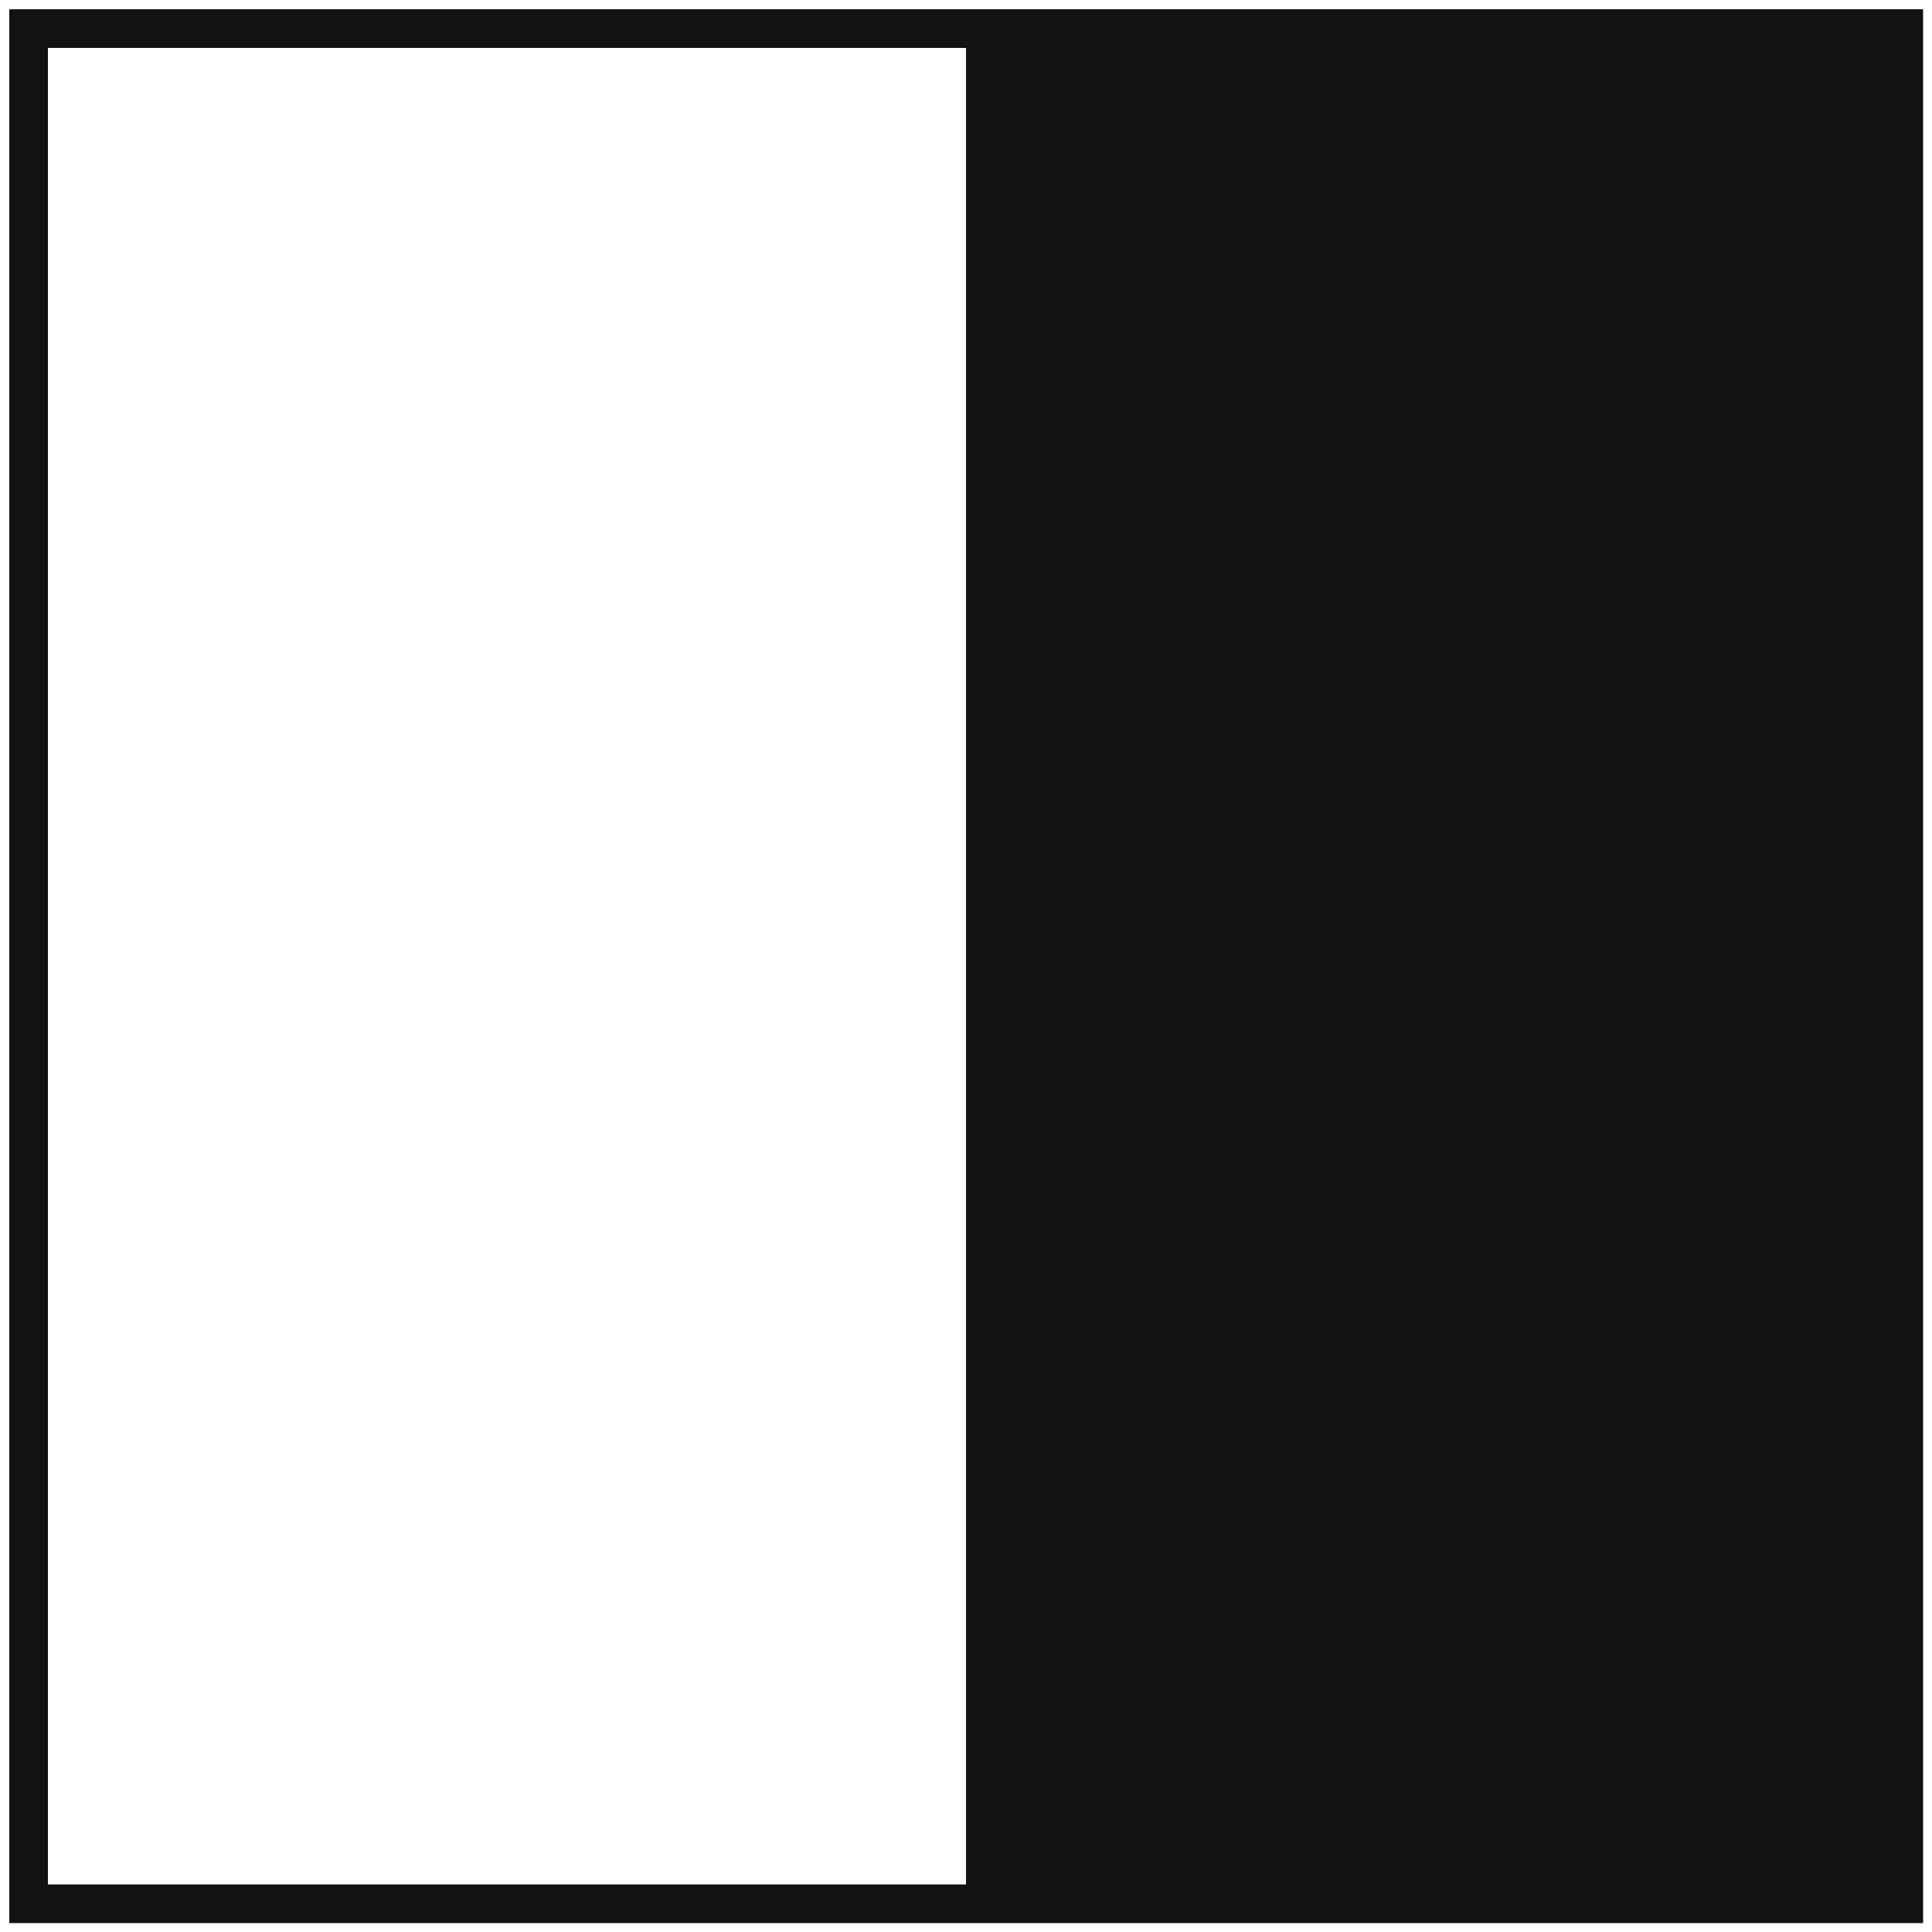 <?xml version="1.0" encoding="UTF-8"?>
<svg id="Icone" xmlns="http://www.w3.org/2000/svg" width="50" height="50" viewBox="0 0 50 50">
  <defs>
    <style>
      .cls-1 {
        fill: #121212;
        stroke-width: 0px;
      }

      .cls-2 {
        fill: none;
        stroke: #121212;
        stroke-miterlimit: 10;
      }
    </style>
  </defs>
  <g id="Photochormic_lenses" data-name="Photochormic lenses">
    <rect id="Rettangolo_1778" data-name="Rettangolo 1778" class="cls-2" x=".74" y=".74" width="48.53" height="48.53"/>
    <rect id="Rettangolo_1780" data-name="Rettangolo 1780" class="cls-1" x="25" y=".73" width="24.26" height="48.53"/>
  </g>
</svg>